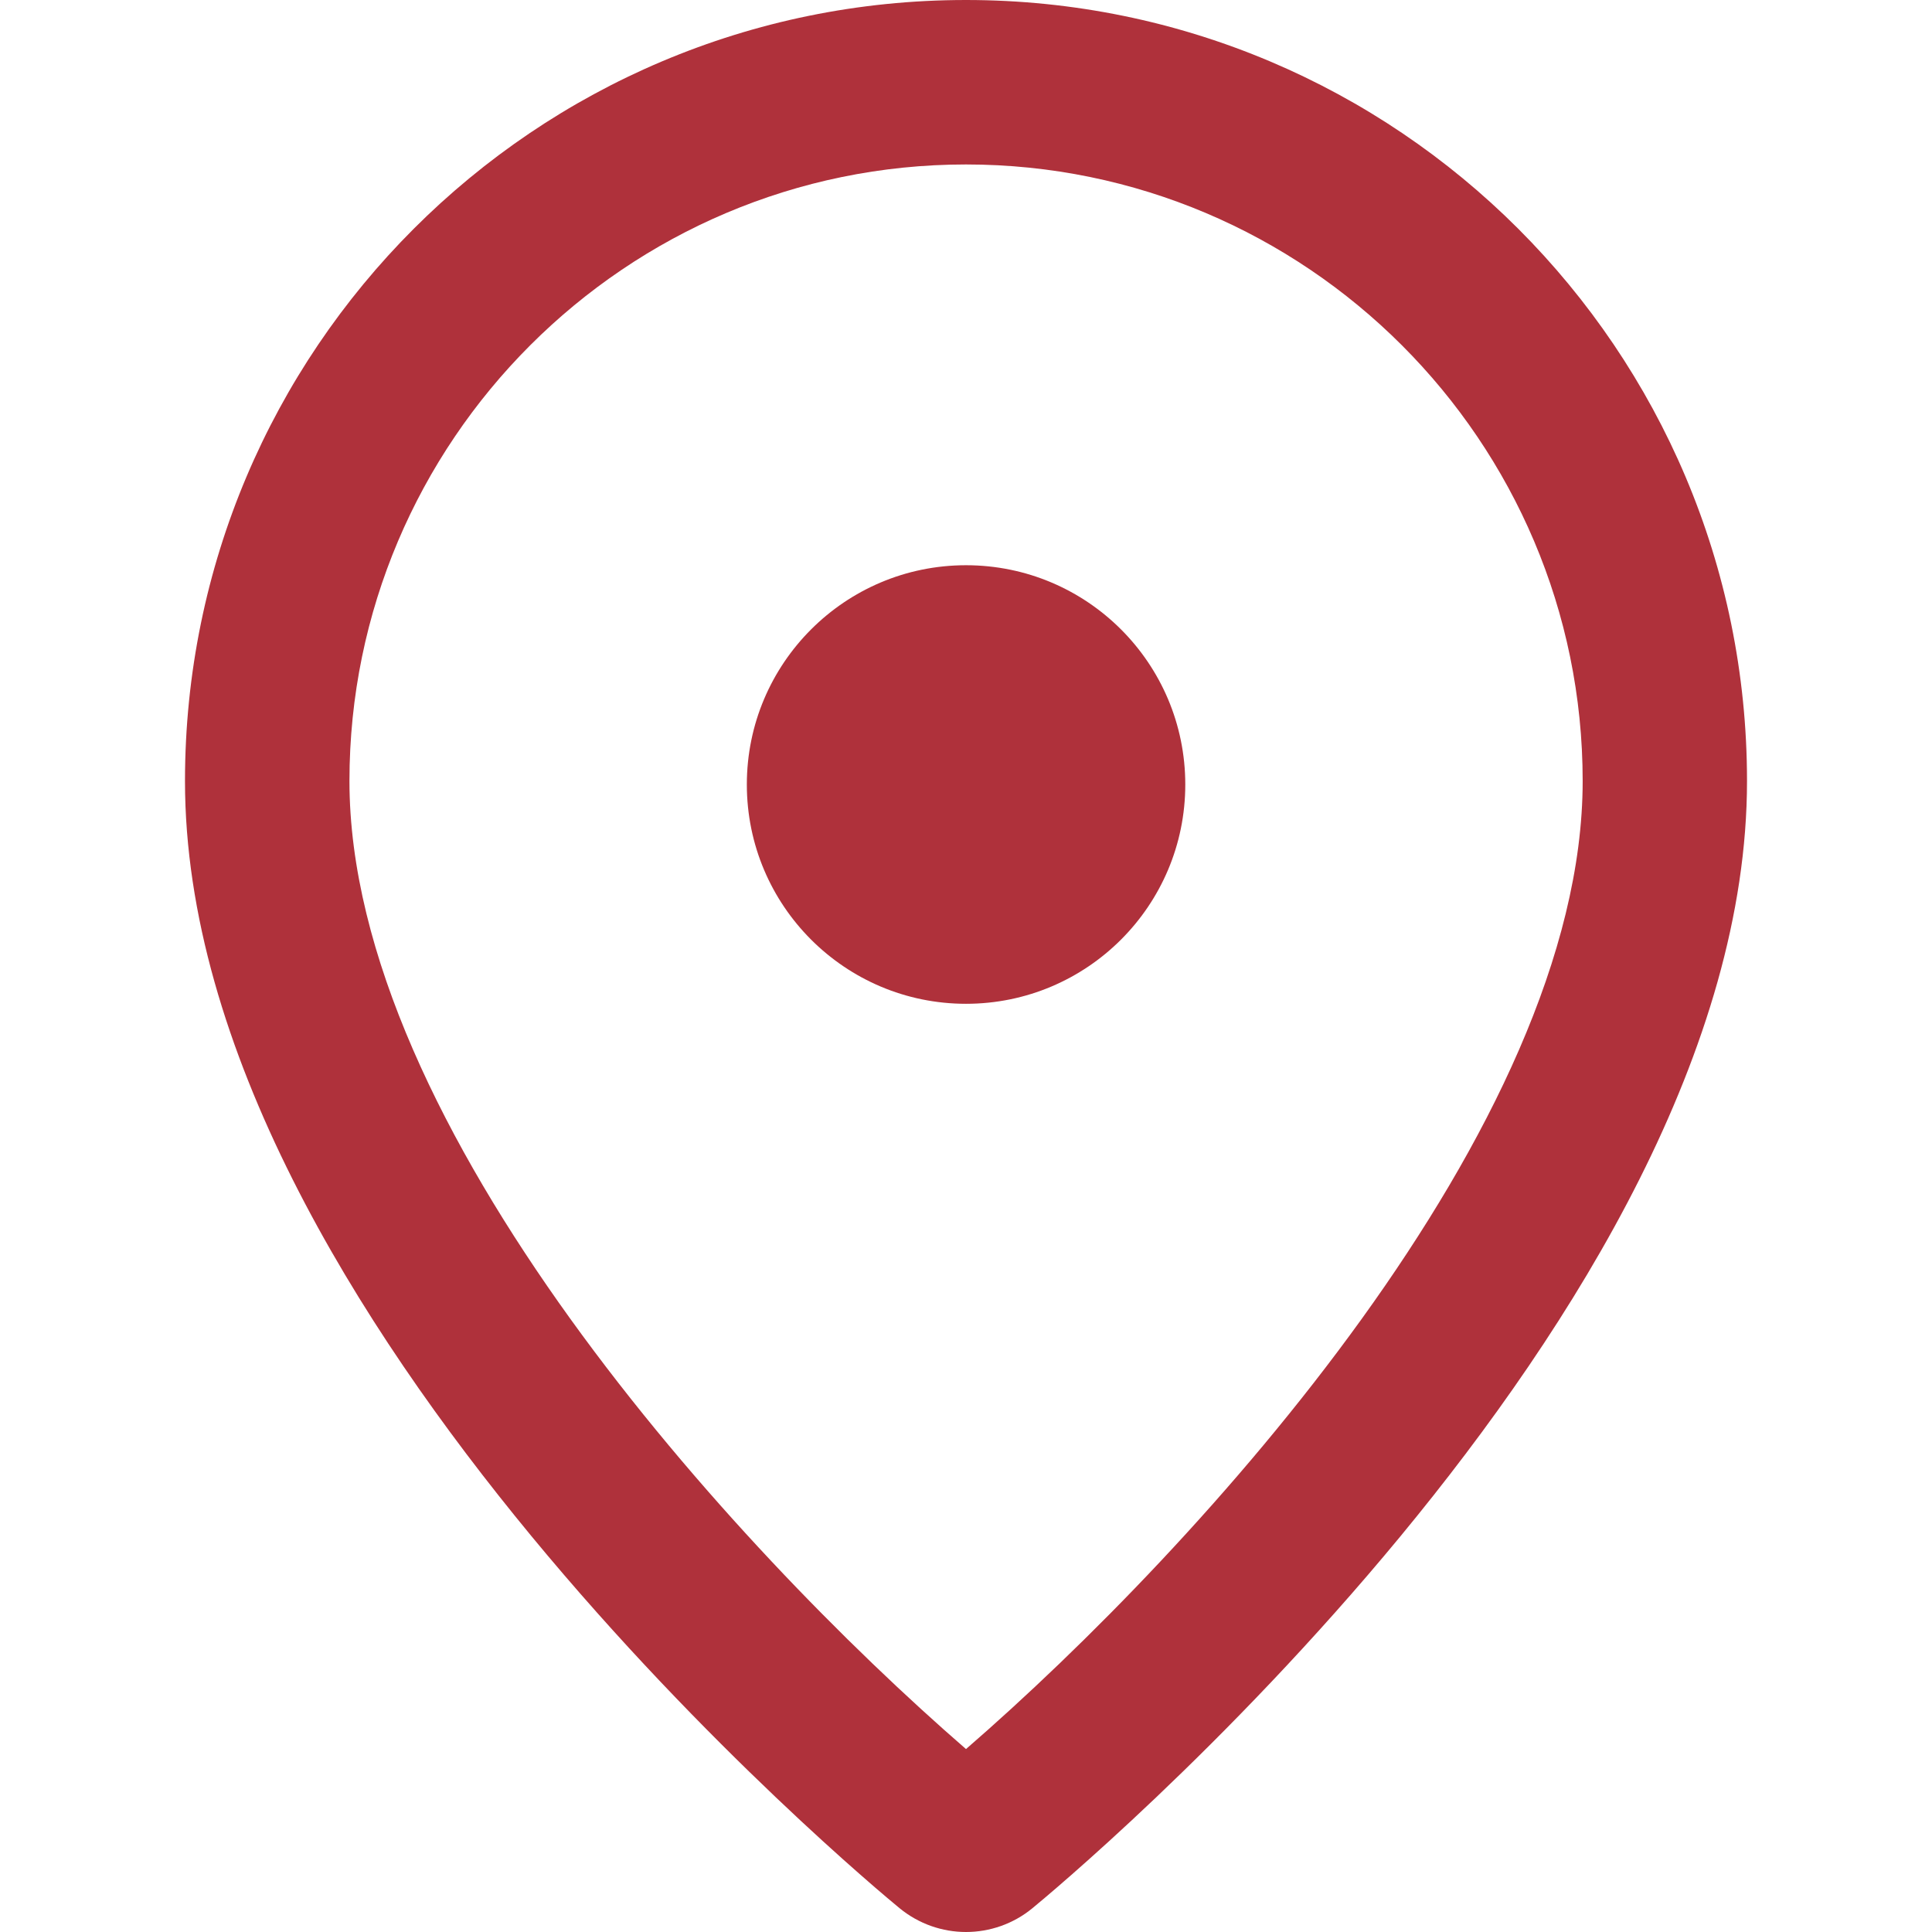 <svg width="16" height="16" viewBox="0 0 16 16" fill="none" xmlns="http://www.w3.org/2000/svg">
<g id="map">
<g id="Vector">
<path d="M8 8.313C9.003 8.313 9.816 7.5 9.816 6.497C9.816 5.494 9.003 4.681 8 4.681C6.998 4.681 6.185 5.494 6.185 6.497C6.185 7.5 6.998 8.313 8 8.313Z" fill="#AF313B"/>
<path fill-rule="evenodd" clip-rule="evenodd" d="M1.532 6.468C1.532 2.896 4.428 0 8 0C11.572 0 14.468 2.896 14.468 6.468C14.468 10.894 8.792 15.604 8.55 15.803C8.391 15.934 8.195 16 8 16C7.805 16 7.61 15.934 7.45 15.803C7.208 15.604 1.532 10.894 1.532 6.468ZM13.107 6.468C13.107 3.652 10.816 1.362 8 1.362C5.185 1.362 2.894 3.652 2.894 6.468C2.894 9.329 6.07 12.812 8 14.485C9.932 12.81 13.107 9.329 13.107 6.468Z" fill="#AF313B"/>
</g>
</g>
</svg>
